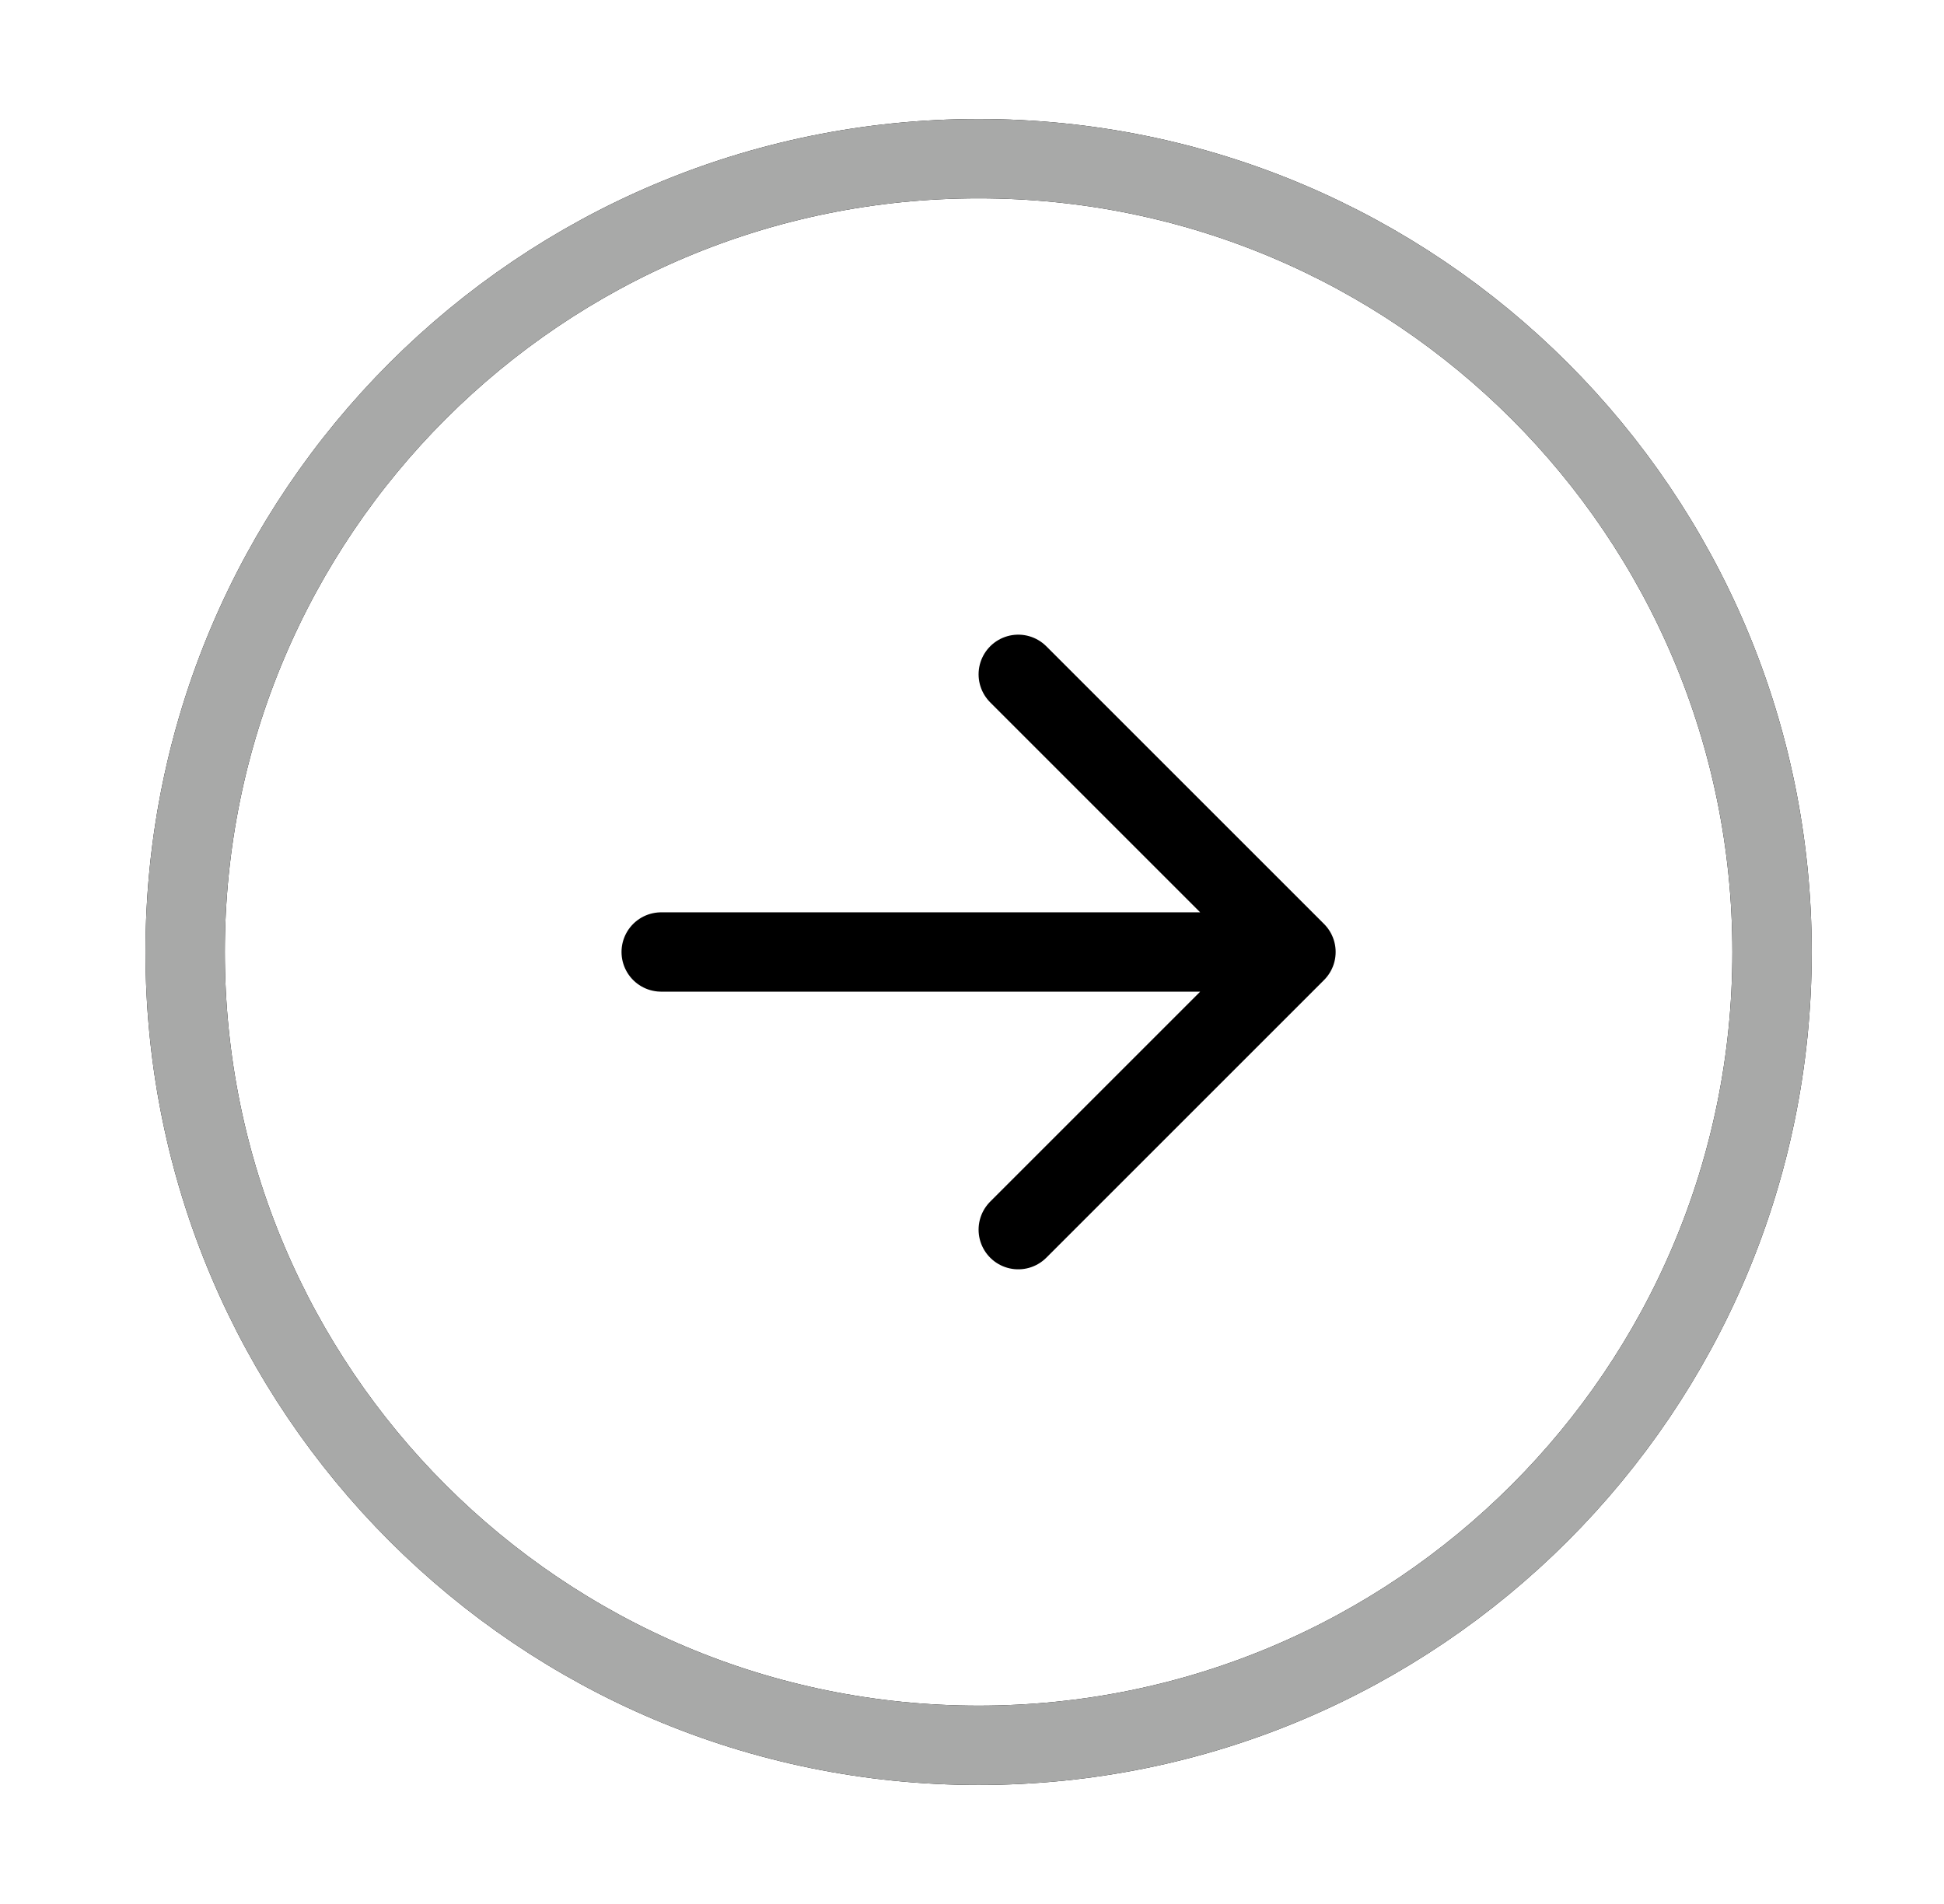 <svg width="49" height="48" viewBox="0 0 49 48" fill="none" xmlns="http://www.w3.org/2000/svg">
<path d="M16.666 24H32.666M32.666 24L25.666 17M32.666 24L25.666 31M24.666 44C35.712 44 44.666 35.046 44.666 24C44.666 12.954 35.712 4 24.666 4C13.62 4 4.667 12.954 4.667 24C4.667 35.046 13.62 44 24.666 44Z" stroke="black" stroke-width="2" stroke-linecap="round" stroke-linejoin="round"/>
<path d="M24.666 44C35.712 44 44.666 35.046 44.666 24C44.666 12.954 35.712 4 24.666 4C13.62 4 4.667 12.954 4.667 24C4.667 35.046 13.62 44 24.666 44Z" stroke="#A8A9A8" stroke-width="2" stroke-linecap="round" stroke-linejoin="round"/>
</svg>
